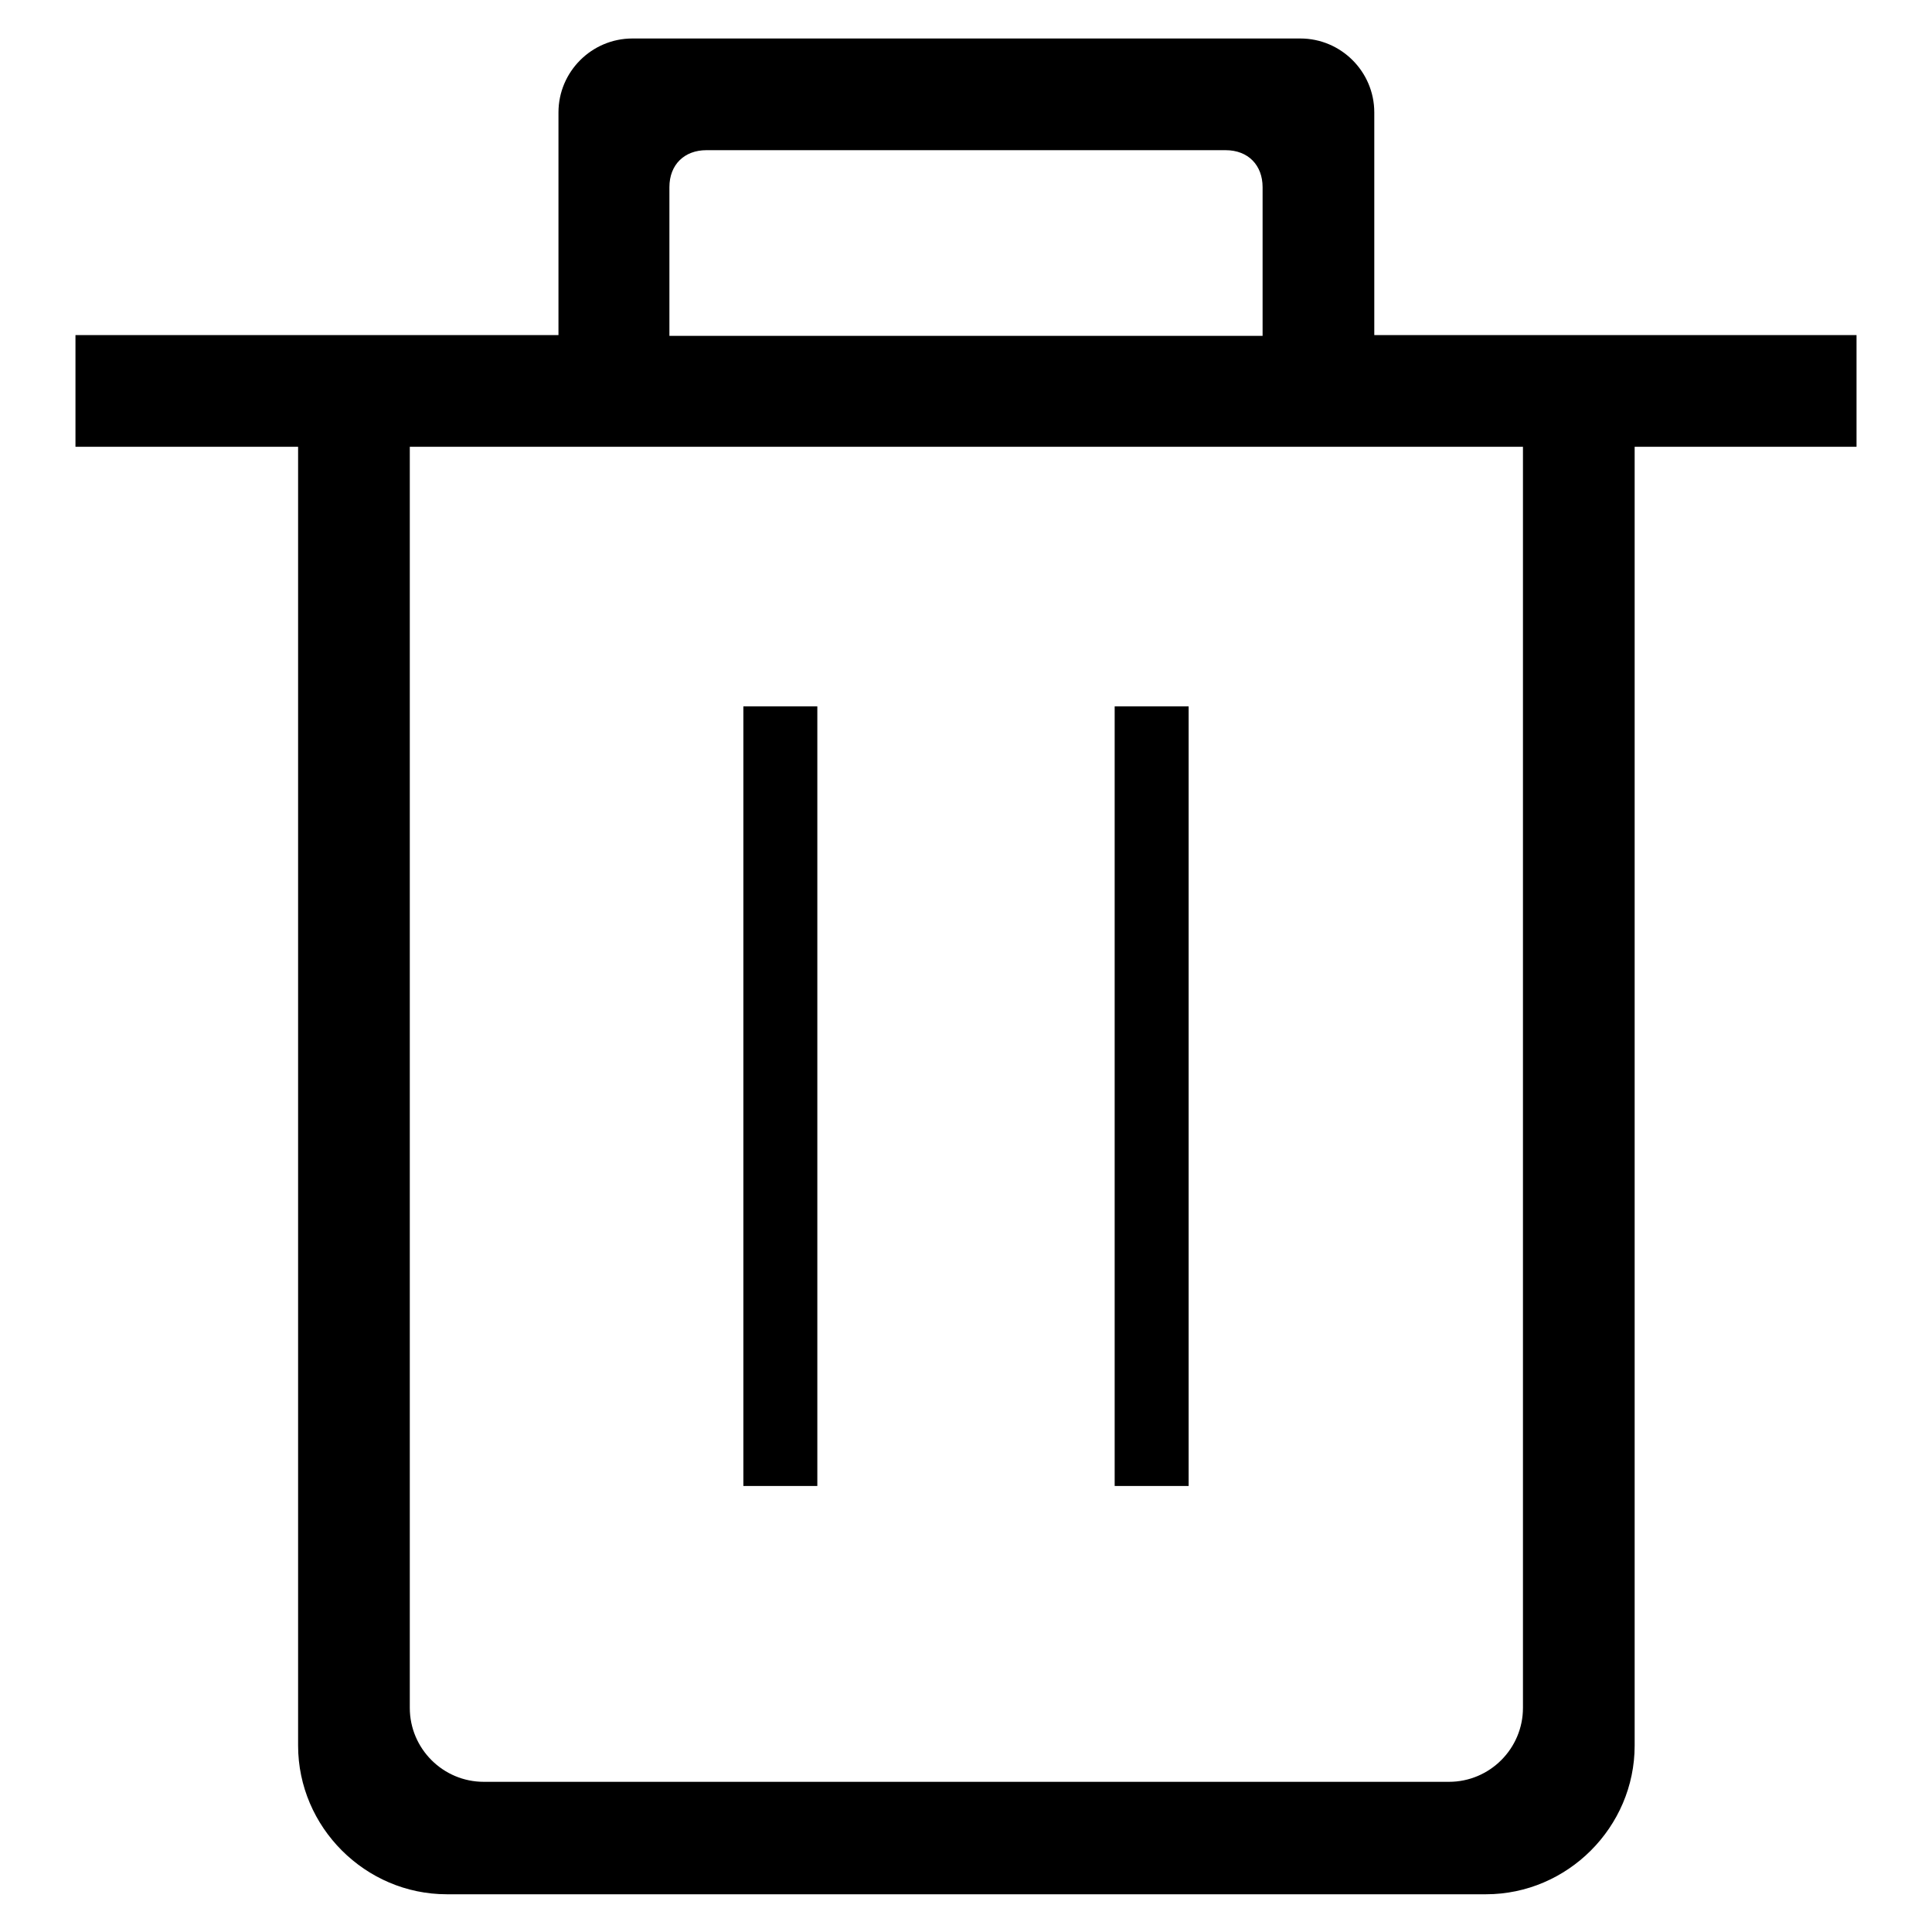 <?xml version="1.0" encoding="utf-8"?>
<!-- Svg Vector Icons : http://www.onlinewebfonts.com/icon -->
<!DOCTYPE svg PUBLIC "-//W3C//DTD SVG 1.1//EN" "http://www.w3.org/Graphics/SVG/1.1/DTD/svg11.dtd">
<svg version="1.1" xmlns="http://www.w3.org/2000/svg" xmlns:xlink="http://www.w3.org/1999/xlink" x="0px" y="0px" viewBox="0 0 256 256" enable-background="new 0 0 256 256" xml:space="preserve">
<g><g><path fill="#000000" d="M98.5,93.6h9.8v103.3h-9.8V93.6z"/><path fill="#000000" d="M147.7,93.6h9.8v103.3h-9.8V93.6z"/><path fill="#000000" d="M182.1,44.4V14.9c0-5.4-4.4-9.8-9.8-9.8H83.8c-5.4,0-9.8,4.4-9.8,9.8v29.5H10v14.8h29.5v172.1c0,10.8,8.9,19.7,19.7,19.7h137.7c10.8,0,19.7-8.9,19.7-19.7V59.2H246V44.4H182.1z M88.7,24.8c0-3,2-4.9,4.9-4.9h68.8c3,0,4.9,2,4.9,4.9v19.7H88.7V24.8z M201.8,226.3c0,5.4-4.4,9.8-9.8,9.8H64.1c-5.4,0-9.8-4.4-9.8-9.8V59.2h147.5V226.3z"/></g></g>
</svg>